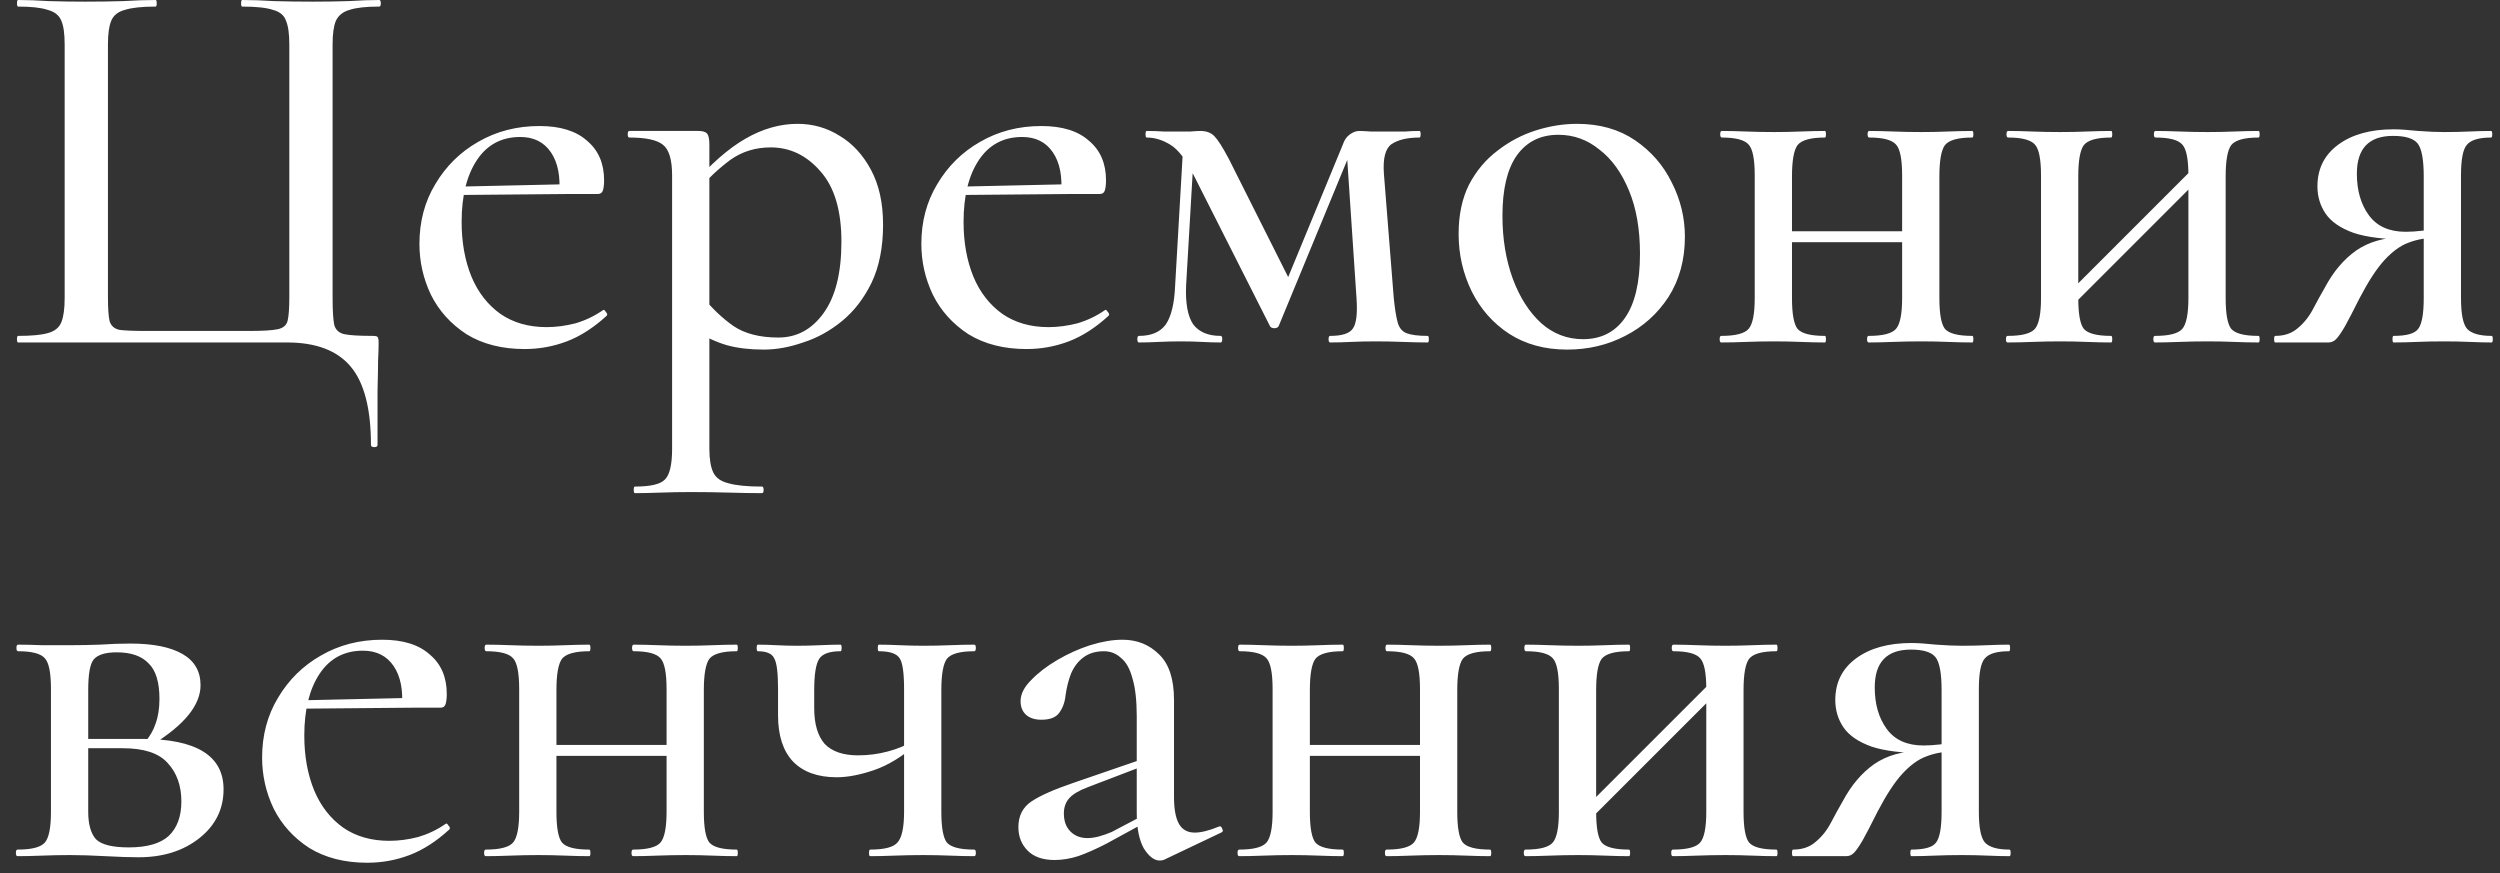 <?xml version="1.0" encoding="UTF-8"?> <svg xmlns="http://www.w3.org/2000/svg" width="146" height="51" viewBox="0 0 146 51" fill="none"><rect x="0" y="0" width="146" height="51" fill="#333333" stroke="none"/><path d="M21.664 25.984C21.664 23.872 21.269 22.347 20.48 21.408C19.691 20.469 18.453 20 16.768 20H1.056C1.013 20 0.992 19.936 0.992 19.808C0.992 19.68 1.013 19.616 1.056 19.616C1.824 19.616 2.4 19.563 2.784 19.456C3.189 19.349 3.456 19.136 3.584 18.816C3.712 18.496 3.776 18.027 3.776 17.408V2.592C3.776 1.973 3.712 1.515 3.584 1.216C3.456 0.896 3.189 0.683 2.784 0.576C2.4 0.448 1.824 0.384 1.056 0.384C1.013 0.384 0.992 0.32 0.992 0.192C0.992 0.064 1.013 0 1.056 0C1.589 0 2.187 0.021 2.848 0.064C3.531 0.085 4.235 0.096 4.96 0.096C5.771 0.096 6.517 0.085 7.2 0.064C7.904 0.021 8.533 0 9.088 0C9.131 0 9.152 0.064 9.152 0.192C9.152 0.32 9.131 0.384 9.088 0.384C8.299 0.384 7.701 0.448 7.296 0.576C6.891 0.683 6.624 0.896 6.496 1.216C6.368 1.515 6.304 1.973 6.304 2.592V17.344C6.304 18.005 6.336 18.475 6.4 18.752C6.485 19.029 6.677 19.2 6.976 19.264C7.296 19.307 7.819 19.328 8.544 19.328H14.528C15.317 19.328 15.872 19.296 16.192 19.232C16.533 19.168 16.736 18.997 16.8 18.72C16.864 18.443 16.896 17.984 16.896 17.344V2.592C16.896 1.973 16.832 1.515 16.704 1.216C16.597 0.896 16.341 0.683 15.936 0.576C15.552 0.448 14.955 0.384 14.144 0.384C14.101 0.384 14.08 0.32 14.08 0.192C14.08 0.064 14.101 0 14.144 0C14.699 0 15.317 0.021 16 0.064C16.704 0.085 17.461 0.096 18.272 0.096C18.997 0.096 19.691 0.085 20.352 0.064C21.035 0.021 21.632 0 22.144 0C22.208 0 22.24 0.064 22.24 0.192C22.24 0.32 22.208 0.384 22.144 0.384C21.376 0.384 20.8 0.448 20.416 0.576C20.032 0.683 19.765 0.896 19.616 1.216C19.488 1.515 19.424 1.973 19.424 2.592V17.408C19.424 18.133 19.456 18.656 19.52 18.976C19.605 19.275 19.808 19.456 20.128 19.52C20.448 19.584 20.992 19.616 21.76 19.616C21.931 19.616 22.027 19.637 22.048 19.68C22.091 19.723 22.112 19.829 22.112 20C22.112 20.32 22.101 20.672 22.08 21.056C22.08 21.461 22.069 22.037 22.048 22.784C22.048 23.531 22.048 24.597 22.048 25.984C22.048 26.069 21.984 26.112 21.856 26.112C21.728 26.112 21.664 26.069 21.664 25.984ZM30.639 20.384C29.316 20.384 28.186 20.096 27.247 19.52C26.33 18.923 25.636 18.155 25.167 17.216C24.719 16.277 24.495 15.285 24.495 14.24C24.495 12.939 24.804 11.776 25.423 10.752C26.042 9.707 26.874 8.885 27.919 8.288C28.986 7.669 30.18 7.36 31.503 7.36C32.719 7.36 33.647 7.648 34.287 8.224C34.948 8.779 35.279 9.547 35.279 10.528C35.279 10.763 35.258 10.955 35.215 11.104C35.172 11.253 35.076 11.328 34.927 11.328H32.655C32.74 10.304 32.58 9.493 32.175 8.896C31.77 8.299 31.172 8 30.383 8C29.295 8 28.452 8.448 27.855 9.344C27.258 10.24 26.959 11.445 26.959 12.96C26.959 14.155 27.151 15.221 27.535 16.16C27.919 17.077 28.484 17.803 29.231 18.336C29.978 18.848 30.874 19.104 31.919 19.104C32.474 19.104 33.039 19.029 33.615 18.88C34.191 18.709 34.724 18.453 35.215 18.112C35.258 18.069 35.311 18.101 35.375 18.208C35.46 18.293 35.482 18.368 35.439 18.432C34.671 19.136 33.892 19.637 33.103 19.936C32.314 20.235 31.492 20.384 30.639 20.384ZM26.223 11.392L26.191 10.912L33.391 10.752V11.328L26.223 11.392ZM37.075 28.8C37.033 28.8 37.011 28.736 37.011 28.608C37.011 28.48 37.033 28.416 37.075 28.416C37.993 28.416 38.579 28.277 38.835 28C39.113 27.723 39.251 27.125 39.251 26.208V10.24C39.251 9.323 39.07 8.725 38.707 8.448C38.366 8.171 37.715 8.032 36.755 8.032C36.691 8.032 36.659 7.968 36.659 7.84C36.659 7.712 36.691 7.648 36.755 7.648C37.225 7.648 37.705 7.648 38.195 7.648C38.707 7.648 39.187 7.648 39.635 7.648C40.083 7.648 40.467 7.648 40.787 7.648C41.043 7.648 41.214 7.701 41.299 7.808C41.385 7.915 41.427 8.128 41.427 8.448V26.208C41.427 26.805 41.502 27.264 41.651 27.584C41.801 27.904 42.099 28.117 42.547 28.224C42.995 28.352 43.646 28.416 44.499 28.416C44.563 28.416 44.595 28.48 44.595 28.608C44.595 28.736 44.563 28.8 44.499 28.8C43.923 28.8 43.283 28.789 42.579 28.768C41.875 28.747 41.129 28.736 40.339 28.736C39.742 28.736 39.155 28.747 38.579 28.768C38.003 28.789 37.502 28.8 37.075 28.8ZM44.595 20.416C43.785 20.416 43.07 20.331 42.451 20.16C41.854 19.989 41.161 19.669 40.371 19.2L41.075 17.376C41.609 18.037 42.195 18.592 42.835 19.04C43.497 19.488 44.371 19.712 45.459 19.712C46.526 19.712 47.401 19.243 48.083 18.304C48.787 17.344 49.139 15.947 49.139 14.112C49.139 12.299 48.734 10.933 47.923 10.016C47.113 9.077 46.142 8.608 45.011 8.608C44.115 8.608 43.326 8.853 42.643 9.344C41.982 9.835 41.342 10.432 40.723 11.136L40.403 10.848C41.491 9.589 42.537 8.672 43.539 8.096C44.542 7.52 45.555 7.232 46.579 7.232C47.475 7.232 48.297 7.467 49.043 7.936C49.79 8.384 50.398 9.045 50.867 9.92C51.337 10.795 51.571 11.861 51.571 13.12C51.571 14.443 51.347 15.573 50.899 16.512C50.451 17.429 49.875 18.176 49.171 18.752C48.467 19.328 47.71 19.744 46.899 20C46.11 20.277 45.342 20.416 44.595 20.416ZM59.952 20.384C58.629 20.384 57.498 20.096 56.559 19.52C55.642 18.923 54.949 18.155 54.48 17.216C54.032 16.277 53.807 15.285 53.807 14.24C53.807 12.939 54.117 11.776 54.736 10.752C55.354 9.707 56.186 8.885 57.231 8.288C58.298 7.669 59.493 7.36 60.816 7.36C62.032 7.36 62.959 7.648 63.599 8.224C64.261 8.779 64.591 9.547 64.591 10.528C64.591 10.763 64.57 10.955 64.528 11.104C64.485 11.253 64.389 11.328 64.24 11.328H61.968C62.053 10.304 61.893 9.493 61.487 8.896C61.082 8.299 60.485 8 59.696 8C58.608 8 57.765 8.448 57.167 9.344C56.57 10.24 56.272 11.445 56.272 12.96C56.272 14.155 56.464 15.221 56.847 16.16C57.231 17.077 57.797 17.803 58.544 18.336C59.29 18.848 60.186 19.104 61.231 19.104C61.786 19.104 62.352 19.029 62.928 18.88C63.504 18.709 64.037 18.453 64.528 18.112C64.57 18.069 64.624 18.101 64.688 18.208C64.773 18.293 64.794 18.368 64.751 18.432C63.983 19.136 63.205 19.637 62.416 19.936C61.626 20.235 60.805 20.384 59.952 20.384ZM55.535 11.392L55.504 10.912L62.703 10.752V11.328L55.535 11.392ZM68.628 16.672L69.108 8.352L69.748 8.448L69.268 16.672C69.225 17.717 69.364 18.475 69.684 18.944C70.025 19.392 70.558 19.616 71.284 19.616C71.348 19.616 71.38 19.68 71.38 19.808C71.38 19.936 71.348 20 71.284 20C70.942 20 70.58 19.989 70.196 19.968C69.812 19.947 69.396 19.936 68.948 19.936C68.521 19.936 68.094 19.947 67.668 19.968C67.262 19.989 66.878 20 66.516 20C66.452 20 66.42 19.936 66.42 19.808C66.42 19.68 66.452 19.616 66.516 19.616C67.241 19.616 67.764 19.392 68.084 18.944C68.404 18.475 68.585 17.717 68.628 16.672ZM83.38 19.616C83.422 19.616 83.444 19.68 83.444 19.808C83.444 19.936 83.422 20 83.38 20C82.953 20 82.473 19.989 81.94 19.968C81.406 19.947 80.873 19.936 80.34 19.936C79.806 19.936 79.326 19.947 78.9 19.968C78.473 19.989 78.068 20 77.684 20C77.62 20 77.588 19.936 77.588 19.808C77.588 19.68 77.62 19.616 77.684 19.616C78.366 19.616 78.804 19.477 78.996 19.2C79.209 18.923 79.284 18.325 79.22 17.408L78.644 8.8L79.22 8.032L74.676 19.04C74.633 19.125 74.548 19.168 74.42 19.168C74.292 19.168 74.206 19.125 74.164 19.04L69.748 10.304C69.278 9.344 68.809 8.725 68.34 8.448C67.892 8.171 67.433 8.032 66.964 8.032C66.921 8.032 66.9 7.968 66.9 7.84C66.9 7.712 66.921 7.648 66.964 7.648C67.326 7.648 67.657 7.659 67.956 7.68C68.254 7.68 68.5 7.68 68.692 7.68C68.99 7.68 69.268 7.68 69.524 7.68C69.78 7.659 69.972 7.648 70.1 7.648C70.462 7.648 70.74 7.755 70.932 7.968C71.124 8.16 71.401 8.597 71.764 9.28L75.444 16.608L74.42 18.144L78.42 8.448C78.505 8.192 78.633 8 78.804 7.872C78.996 7.723 79.188 7.648 79.38 7.648C79.508 7.648 79.732 7.659 80.052 7.68C80.372 7.68 80.702 7.68 81.044 7.68C81.47 7.68 81.812 7.68 82.068 7.68C82.324 7.659 82.601 7.648 82.9 7.648C82.942 7.648 82.964 7.712 82.964 7.84C82.964 7.968 82.942 8.032 82.9 8.032C82.196 8.032 81.652 8.16 81.268 8.416C80.905 8.672 80.756 9.248 80.82 10.144L81.396 17.408C81.46 18.027 81.534 18.496 81.62 18.816C81.705 19.136 81.876 19.349 82.132 19.456C82.409 19.563 82.825 19.616 83.38 19.616ZM91.519 20.416C90.217 20.416 89.087 20.107 88.126 19.488C87.188 18.869 86.463 18.048 85.951 17.024C85.439 15.979 85.183 14.859 85.183 13.664C85.183 12.555 85.385 11.595 85.79 10.784C86.217 9.973 86.772 9.312 87.454 8.8C88.137 8.267 88.884 7.872 89.695 7.616C90.505 7.36 91.305 7.232 92.094 7.232C93.417 7.232 94.548 7.552 95.487 8.192C96.425 8.832 97.14 9.653 97.63 10.656C98.142 11.659 98.398 12.715 98.398 13.824C98.398 15.168 98.079 16.341 97.439 17.344C96.799 18.325 95.956 19.083 94.91 19.616C93.886 20.149 92.756 20.416 91.519 20.416ZM92.447 19.808C93.492 19.808 94.302 19.403 94.879 18.592C95.476 17.76 95.775 16.501 95.775 14.816C95.775 13.387 95.561 12.16 95.135 11.136C94.708 10.091 94.132 9.291 93.406 8.736C92.703 8.16 91.903 7.872 91.007 7.872C89.961 7.872 89.15 8.277 88.575 9.088C88.02 9.877 87.743 11.051 87.743 12.608C87.743 13.952 87.945 15.179 88.35 16.288C88.756 17.376 89.311 18.24 90.014 18.88C90.719 19.499 91.529 19.808 92.447 19.808ZM103.5 14.144V13.504H112.108V14.144H103.5ZM102.476 17.408V10.24C102.476 9.301 102.359 8.704 102.124 8.448C101.889 8.171 101.367 8.032 100.556 8.032C100.492 8.032 100.46 7.968 100.46 7.84C100.46 7.712 100.492 7.648 100.556 7.648C100.961 7.648 101.431 7.659 101.964 7.68C102.497 7.701 103.041 7.712 103.596 7.712C104.129 7.712 104.652 7.701 105.164 7.68C105.697 7.659 106.167 7.648 106.572 7.648C106.615 7.648 106.636 7.712 106.636 7.84C106.636 7.968 106.615 8.032 106.572 8.032C105.74 8.032 105.207 8.181 104.972 8.48C104.759 8.779 104.652 9.387 104.652 10.304V17.408C104.652 18.325 104.759 18.923 104.972 19.2C105.207 19.477 105.74 19.616 106.572 19.616C106.615 19.616 106.636 19.68 106.636 19.808C106.636 19.936 106.615 20 106.572 20C106.145 20 105.676 19.989 105.164 19.968C104.652 19.947 104.129 19.936 103.596 19.936C103.041 19.936 102.497 19.947 101.964 19.968C101.431 19.989 100.951 20 100.524 20C100.46 20 100.428 19.936 100.428 19.808C100.428 19.68 100.46 19.616 100.524 19.616C101.356 19.616 101.889 19.477 102.124 19.2C102.359 18.923 102.476 18.325 102.476 17.408ZM111.084 17.408V10.24C111.084 9.301 110.967 8.704 110.732 8.448C110.497 8.171 109.975 8.032 109.164 8.032C109.1 8.032 109.068 7.968 109.068 7.84C109.068 7.712 109.1 7.648 109.164 7.648C109.569 7.648 110.039 7.659 110.572 7.68C111.105 7.701 111.649 7.712 112.204 7.712C112.737 7.712 113.26 7.701 113.772 7.68C114.305 7.659 114.775 7.648 115.18 7.648C115.223 7.648 115.244 7.712 115.244 7.84C115.244 7.968 115.223 8.032 115.18 8.032C114.348 8.032 113.815 8.181 113.58 8.48C113.367 8.779 113.26 9.387 113.26 10.304V17.408C113.26 18.325 113.367 18.923 113.58 19.2C113.815 19.477 114.348 19.616 115.18 19.616C115.223 19.616 115.244 19.68 115.244 19.808C115.244 19.936 115.223 20 115.18 20C114.753 20 114.284 19.989 113.772 19.968C113.26 19.947 112.737 19.936 112.204 19.936C111.649 19.936 111.095 19.947 110.54 19.968C110.007 19.989 109.537 20 109.132 20C109.068 20 109.036 19.936 109.036 19.808C109.036 19.68 109.068 19.616 109.132 19.616C109.964 19.616 110.497 19.477 110.732 19.2C110.967 18.923 111.084 18.325 111.084 17.408ZM120.283 18.592L119.803 18.112L128.507 9.408L128.987 9.888L120.283 18.592ZM119.195 17.408V10.24C119.195 9.301 119.077 8.704 118.843 8.448C118.608 8.171 118.085 8.032 117.275 8.032C117.211 8.032 117.179 7.968 117.179 7.84C117.179 7.712 117.211 7.648 117.275 7.648C117.68 7.648 118.149 7.659 118.683 7.68C119.216 7.701 119.76 7.712 120.315 7.712C120.848 7.712 121.371 7.701 121.883 7.68C122.416 7.659 122.885 7.648 123.291 7.648C123.333 7.648 123.355 7.712 123.355 7.84C123.355 7.968 123.333 8.032 123.291 8.032C122.459 8.032 121.925 8.181 121.691 8.48C121.477 8.779 121.371 9.387 121.371 10.304V17.408C121.371 18.325 121.477 18.923 121.691 19.2C121.925 19.477 122.459 19.616 123.291 19.616C123.333 19.616 123.355 19.68 123.355 19.808C123.355 19.936 123.333 20 123.291 20C122.864 20 122.395 19.989 121.883 19.968C121.371 19.947 120.848 19.936 120.315 19.936C119.76 19.936 119.216 19.947 118.683 19.968C118.149 19.989 117.669 20 117.243 20C117.179 20 117.147 19.936 117.147 19.808C117.147 19.68 117.179 19.616 117.243 19.616C118.075 19.616 118.608 19.477 118.843 19.2C119.077 18.923 119.195 18.325 119.195 17.408ZM127.803 17.408V10.24C127.803 9.301 127.685 8.704 127.451 8.448C127.216 8.171 126.693 8.032 125.883 8.032C125.819 8.032 125.787 7.968 125.787 7.84C125.787 7.712 125.819 7.648 125.883 7.648C126.288 7.648 126.757 7.659 127.291 7.68C127.824 7.701 128.368 7.712 128.923 7.712C129.456 7.712 129.979 7.701 130.491 7.68C131.024 7.659 131.493 7.648 131.899 7.648C131.941 7.648 131.963 7.712 131.963 7.84C131.963 7.968 131.941 8.032 131.899 8.032C131.067 8.032 130.533 8.181 130.299 8.48C130.085 8.779 129.979 9.387 129.979 10.304V17.408C129.979 18.325 130.085 18.923 130.299 19.2C130.533 19.477 131.067 19.616 131.899 19.616C131.941 19.616 131.963 19.68 131.963 19.808C131.963 19.936 131.941 20 131.899 20C131.472 20 131.003 19.989 130.491 19.968C129.979 19.947 129.456 19.936 128.923 19.936C128.368 19.936 127.813 19.947 127.259 19.968C126.725 19.989 126.256 20 125.851 20C125.787 20 125.755 19.936 125.755 19.808C125.755 19.68 125.787 19.616 125.851 19.616C126.683 19.616 127.216 19.477 127.451 19.2C127.685 18.923 127.803 18.325 127.803 17.408ZM145.514 19.616C145.556 19.616 145.578 19.68 145.578 19.808C145.578 19.936 145.556 20 145.514 20C145.151 20 144.724 19.989 144.234 19.968C143.764 19.947 143.263 19.936 142.73 19.936C142.154 19.936 141.62 19.947 141.13 19.968C140.66 19.989 140.212 20 139.786 20C139.743 20 139.722 19.936 139.722 19.808C139.722 19.68 139.743 19.616 139.786 19.616C140.554 19.616 141.034 19.477 141.226 19.2C141.439 18.923 141.546 18.325 141.546 17.408V13.824L142.25 13.888C141.674 13.888 141.14 13.984 140.65 14.176C140.18 14.347 139.711 14.688 139.242 15.2C138.794 15.691 138.314 16.427 137.802 17.408C137.439 18.133 137.151 18.688 136.938 19.072C136.724 19.435 136.554 19.68 136.426 19.808C136.298 19.936 136.148 20 135.978 20H132.873C132.831 20 132.809 19.936 132.809 19.808C132.809 19.68 132.831 19.616 132.873 19.616C133.407 19.616 133.844 19.467 134.186 19.168C134.548 18.869 134.847 18.496 135.082 18.048C135.316 17.6 135.551 17.173 135.786 16.768C136.276 15.851 136.884 15.136 137.61 14.624C138.356 14.112 139.274 13.856 140.362 13.856L140.586 13.984C139.263 13.984 138.218 13.856 137.45 13.6C136.682 13.323 136.138 12.949 135.818 12.48C135.498 12.011 135.338 11.477 135.338 10.88C135.338 9.856 135.743 9.045 136.554 8.448C137.364 7.851 138.442 7.552 139.786 7.552C140.148 7.552 140.628 7.584 141.226 7.648C141.823 7.691 142.324 7.712 142.73 7.712C143.263 7.712 143.754 7.701 144.202 7.68C144.671 7.659 145.098 7.648 145.482 7.648C145.524 7.648 145.546 7.712 145.546 7.84C145.546 7.968 145.524 8.032 145.482 8.032C144.778 8.032 144.308 8.171 144.074 8.448C143.839 8.704 143.722 9.301 143.722 10.24V17.408C143.722 18.325 143.839 18.923 144.074 19.2C144.33 19.477 144.81 19.616 145.514 19.616ZM137.641 10.144C137.641 11.125 137.876 11.936 138.346 12.576C138.815 13.216 139.53 13.536 140.49 13.536C140.788 13.536 141.119 13.515 141.482 13.472C141.844 13.429 142.132 13.387 142.345 13.344L141.546 13.632V10.304C141.546 9.323 141.428 8.683 141.194 8.384C140.959 8.085 140.479 7.936 139.754 7.936C138.346 7.936 137.641 8.672 137.641 10.144ZM4.096 37.68C4.651 37.68 5.227 37.669 5.824 37.648C6.443 37.605 7.04 37.584 7.616 37.584C8.939 37.584 9.952 37.787 10.656 38.192C11.36 38.597 11.712 39.205 11.712 40.016C11.712 41.168 10.784 42.32 8.928 43.472L8.512 43.28C8.768 42.981 8.96 42.64 9.088 42.256C9.237 41.851 9.312 41.371 9.312 40.816C9.312 39.835 9.099 39.141 8.672 38.736C8.267 38.309 7.648 38.096 6.816 38.096C6.155 38.096 5.707 38.235 5.472 38.512C5.259 38.768 5.152 39.365 5.152 40.304V47.408C5.152 48.133 5.301 48.667 5.6 49.008C5.92 49.328 6.56 49.488 7.52 49.488C8.587 49.488 9.365 49.264 9.856 48.816C10.347 48.347 10.592 47.675 10.592 46.8C10.592 45.883 10.325 45.136 9.792 44.56C9.28 43.984 8.405 43.696 7.168 43.696H4.224L4.192 43.152H8.288C11.467 43.152 13.056 44.133 13.056 46.096C13.056 47.248 12.587 48.197 11.648 48.944C10.709 49.691 9.525 50.064 8.096 50.064C7.584 50.064 6.933 50.043 6.144 50C5.376 49.957 4.693 49.936 4.096 49.936C3.541 49.936 2.997 49.947 2.464 49.968C1.931 49.989 1.451 50 1.024 50C0.96 50 0.928 49.936 0.928 49.808C0.928 49.68 0.96 49.616 1.024 49.616C1.856 49.616 2.389 49.477 2.624 49.2C2.859 48.923 2.976 48.325 2.976 47.408V40.24C2.976 39.301 2.859 38.704 2.624 38.448C2.389 38.171 1.867 38.032 1.056 38.032C0.992 38.032 0.96 37.968 0.96 37.84C0.96 37.712 0.992 37.648 1.056 37.648C1.461 37.648 1.931 37.659 2.464 37.68C2.997 37.68 3.541 37.68 4.096 37.68ZM21.451 50.384C20.129 50.384 18.998 50.096 18.059 49.52C17.142 48.923 16.449 48.155 15.979 47.216C15.531 46.277 15.307 45.285 15.307 44.24C15.307 42.939 15.617 41.776 16.235 40.752C16.854 39.707 17.686 38.885 18.732 38.288C19.798 37.669 20.993 37.36 22.316 37.36C23.532 37.36 24.459 37.648 25.099 38.224C25.761 38.779 26.091 39.547 26.091 40.528C26.091 40.763 26.07 40.955 26.027 41.104C25.985 41.253 25.889 41.328 25.739 41.328H23.468C23.553 40.304 23.393 39.493 22.988 38.896C22.582 38.299 21.985 38 21.195 38C20.108 38 19.265 38.448 18.668 39.344C18.07 40.24 17.771 41.445 17.771 42.96C17.771 44.155 17.963 45.221 18.348 46.16C18.732 47.077 19.297 47.803 20.044 48.336C20.79 48.848 21.686 49.104 22.732 49.104C23.286 49.104 23.852 49.029 24.427 48.88C25.003 48.709 25.537 48.453 26.027 48.112C26.07 48.069 26.123 48.101 26.188 48.208C26.273 48.293 26.294 48.368 26.252 48.432C25.483 49.136 24.705 49.637 23.916 49.936C23.126 50.235 22.305 50.384 21.451 50.384ZM17.035 41.392L17.003 40.912L24.203 40.752V41.328L17.035 41.392ZM31.344 44.144V43.504H39.952V44.144H31.344ZM30.32 47.408V40.24C30.32 39.301 30.202 38.704 29.968 38.448C29.733 38.171 29.21 38.032 28.4 38.032C28.336 38.032 28.304 37.968 28.304 37.84C28.304 37.712 28.336 37.648 28.4 37.648C28.805 37.648 29.274 37.659 29.808 37.68C30.341 37.701 30.885 37.712 31.44 37.712C31.973 37.712 32.496 37.701 33.008 37.68C33.541 37.659 34.01 37.648 34.416 37.648C34.458 37.648 34.48 37.712 34.48 37.84C34.48 37.968 34.458 38.032 34.416 38.032C33.584 38.032 33.05 38.181 32.816 38.48C32.602 38.779 32.496 39.387 32.496 40.304V47.408C32.496 48.325 32.602 48.923 32.816 49.2C33.05 49.477 33.584 49.616 34.416 49.616C34.458 49.616 34.48 49.68 34.48 49.808C34.48 49.936 34.458 50 34.416 50C33.989 50 33.52 49.989 33.008 49.968C32.496 49.947 31.973 49.936 31.44 49.936C30.885 49.936 30.341 49.947 29.808 49.968C29.274 49.989 28.794 50 28.368 50C28.304 50 28.272 49.936 28.272 49.808C28.272 49.68 28.304 49.616 28.368 49.616C29.2 49.616 29.733 49.477 29.968 49.2C30.202 48.923 30.32 48.325 30.32 47.408ZM38.928 47.408V40.24C38.928 39.301 38.81 38.704 38.576 38.448C38.341 38.171 37.818 38.032 37.008 38.032C36.944 38.032 36.912 37.968 36.912 37.84C36.912 37.712 36.944 37.648 37.008 37.648C37.413 37.648 37.882 37.659 38.416 37.68C38.949 37.701 39.493 37.712 40.048 37.712C40.581 37.712 41.104 37.701 41.616 37.68C42.149 37.659 42.618 37.648 43.024 37.648C43.066 37.648 43.088 37.712 43.088 37.84C43.088 37.968 43.066 38.032 43.024 38.032C42.192 38.032 41.658 38.181 41.424 38.48C41.21 38.779 41.104 39.387 41.104 40.304V47.408C41.104 48.325 41.21 48.923 41.424 49.2C41.658 49.477 42.192 49.616 43.024 49.616C43.066 49.616 43.088 49.68 43.088 49.808C43.088 49.936 43.066 50 43.024 50C42.597 50 42.128 49.989 41.616 49.968C41.104 49.947 40.581 49.936 40.048 49.936C39.493 49.936 38.938 49.947 38.384 49.968C37.85 49.989 37.381 50 36.976 50C36.912 50 36.88 49.936 36.88 49.808C36.88 49.68 36.912 49.616 36.976 49.616C37.808 49.616 38.341 49.477 38.576 49.2C38.81 48.923 38.928 48.325 38.928 47.408ZM52.798 47.408V40.24C52.798 39.301 52.713 38.704 52.542 38.448C52.372 38.171 51.967 38.032 51.327 38.032C51.284 38.032 51.263 37.968 51.263 37.84C51.263 37.712 51.284 37.648 51.327 37.648C51.668 37.648 52.073 37.659 52.542 37.68C53.012 37.701 53.471 37.712 53.919 37.712C54.452 37.712 54.974 37.701 55.486 37.68C56.02 37.659 56.489 37.648 56.895 37.648C56.959 37.648 56.99 37.712 56.99 37.84C56.99 37.968 56.959 38.032 56.895 38.032C56.062 38.032 55.529 38.181 55.294 38.48C55.081 38.779 54.974 39.387 54.974 40.304V47.408C54.974 48.325 55.081 48.923 55.294 49.2C55.529 49.477 56.062 49.616 56.895 49.616C56.959 49.616 56.99 49.68 56.99 49.808C56.99 49.936 56.959 50 56.895 50C56.468 50 55.998 49.989 55.486 49.968C54.974 49.947 54.452 49.936 53.919 49.936C53.364 49.936 52.809 49.947 52.255 49.968C51.721 49.989 51.241 50 50.815 50C50.772 50 50.751 49.936 50.751 49.808C50.751 49.68 50.772 49.616 50.815 49.616C51.647 49.616 52.18 49.477 52.414 49.2C52.67 48.923 52.798 48.325 52.798 47.408ZM47.55 40.304C47.55 40.496 47.55 40.688 47.55 40.88C47.55 41.051 47.55 41.211 47.55 41.36C47.55 42.277 47.753 42.971 48.158 43.44C48.585 43.888 49.236 44.112 50.111 44.112C50.708 44.112 51.284 44.037 51.839 43.888C52.414 43.739 52.926 43.525 53.374 43.248L53.471 43.504C52.66 44.208 51.849 44.699 51.038 44.976C50.228 45.253 49.502 45.392 48.862 45.392C47.753 45.392 46.9 45.083 46.303 44.464C45.727 43.845 45.438 42.949 45.438 41.776V40.24C45.438 39.301 45.364 38.704 45.215 38.448C45.087 38.171 44.767 38.032 44.255 38.032C44.212 38.032 44.191 37.968 44.191 37.84C44.191 37.712 44.212 37.648 44.255 37.648C44.596 37.648 44.959 37.659 45.343 37.68C45.727 37.701 46.132 37.712 46.559 37.712C47.007 37.712 47.455 37.701 47.903 37.68C48.35 37.659 48.745 37.648 49.087 37.648C49.129 37.648 49.151 37.712 49.151 37.84C49.151 37.968 49.129 38.032 49.087 38.032C48.447 38.032 48.031 38.181 47.839 38.48C47.647 38.779 47.55 39.387 47.55 40.304ZM68.018 50.192C67.933 50.235 67.837 50.256 67.73 50.256C67.41 50.256 67.101 50.021 66.802 49.552C66.525 49.061 66.386 48.368 66.386 47.472V41.84C66.386 40.901 66.301 40.155 66.13 39.6C65.981 39.045 65.757 38.651 65.458 38.416C65.181 38.16 64.85 38.032 64.466 38.032C63.997 38.032 63.602 38.149 63.282 38.384C62.962 38.619 62.717 38.939 62.546 39.344C62.397 39.728 62.29 40.155 62.226 40.624C62.184 41.029 62.056 41.371 61.842 41.648C61.65 41.904 61.309 42.032 60.818 42.032C60.434 42.032 60.136 41.936 59.922 41.744C59.709 41.552 59.602 41.285 59.602 40.944C59.602 40.539 59.805 40.133 60.21 39.728C60.616 39.301 61.128 38.907 61.746 38.544C62.365 38.181 63.005 37.893 63.666 37.68C64.349 37.467 64.978 37.36 65.554 37.36C66.408 37.36 67.122 37.648 67.698 38.224C68.274 38.779 68.562 39.664 68.562 40.88V46.544C68.562 47.248 68.658 47.771 68.85 48.112C69.042 48.453 69.352 48.624 69.778 48.624C70.141 48.624 70.61 48.507 71.186 48.272C71.272 48.229 71.336 48.272 71.378 48.4C71.442 48.507 71.421 48.581 71.314 48.624L68.018 50.192ZM61.586 50.224C60.904 50.224 60.381 50.043 60.018 49.68C59.656 49.317 59.474 48.859 59.474 48.304C59.474 47.643 59.73 47.141 60.242 46.8C60.754 46.459 61.576 46.096 62.706 45.712L66.706 44.336L66.802 44.72L63.538 45.968C63.026 46.16 62.664 46.373 62.45 46.608C62.237 46.843 62.13 47.141 62.13 47.504C62.13 47.952 62.258 48.304 62.514 48.56C62.77 48.816 63.101 48.944 63.506 48.944C63.72 48.944 63.944 48.912 64.178 48.848C64.413 48.784 64.658 48.699 64.914 48.592L67.346 47.312L67.378 47.76L64.626 49.264C64.008 49.584 63.453 49.829 62.962 50C62.493 50.149 62.034 50.224 61.586 50.224ZM75.344 44.144V43.504H83.952V44.144H75.344ZM74.32 47.408V40.24C74.32 39.301 74.202 38.704 73.968 38.448C73.733 38.171 73.21 38.032 72.4 38.032C72.336 38.032 72.304 37.968 72.304 37.84C72.304 37.712 72.336 37.648 72.4 37.648C72.805 37.648 73.274 37.659 73.808 37.68C74.341 37.701 74.885 37.712 75.44 37.712C75.973 37.712 76.496 37.701 77.008 37.68C77.541 37.659 78.01 37.648 78.416 37.648C78.458 37.648 78.48 37.712 78.48 37.84C78.48 37.968 78.458 38.032 78.416 38.032C77.584 38.032 77.05 38.181 76.816 38.48C76.602 38.779 76.496 39.387 76.496 40.304V47.408C76.496 48.325 76.602 48.923 76.816 49.2C77.05 49.477 77.584 49.616 78.416 49.616C78.458 49.616 78.48 49.68 78.48 49.808C78.48 49.936 78.458 50 78.416 50C77.989 50 77.52 49.989 77.008 49.968C76.496 49.947 75.973 49.936 75.44 49.936C74.885 49.936 74.341 49.947 73.808 49.968C73.274 49.989 72.794 50 72.368 50C72.304 50 72.272 49.936 72.272 49.808C72.272 49.68 72.304 49.616 72.368 49.616C73.2 49.616 73.733 49.477 73.968 49.2C74.202 48.923 74.32 48.325 74.32 47.408ZM82.928 47.408V40.24C82.928 39.301 82.81 38.704 82.576 38.448C82.341 38.171 81.818 38.032 81.008 38.032C80.944 38.032 80.912 37.968 80.912 37.84C80.912 37.712 80.944 37.648 81.008 37.648C81.413 37.648 81.882 37.659 82.416 37.68C82.949 37.701 83.493 37.712 84.048 37.712C84.581 37.712 85.104 37.701 85.616 37.68C86.149 37.659 86.618 37.648 87.024 37.648C87.066 37.648 87.088 37.712 87.088 37.84C87.088 37.968 87.066 38.032 87.024 38.032C86.192 38.032 85.658 38.181 85.424 38.48C85.21 38.779 85.104 39.387 85.104 40.304V47.408C85.104 48.325 85.21 48.923 85.424 49.2C85.658 49.477 86.192 49.616 87.024 49.616C87.066 49.616 87.088 49.68 87.088 49.808C87.088 49.936 87.066 50 87.024 50C86.597 50 86.128 49.989 85.616 49.968C85.104 49.947 84.581 49.936 84.048 49.936C83.493 49.936 82.938 49.947 82.384 49.968C81.85 49.989 81.381 50 80.976 50C80.912 50 80.88 49.936 80.88 49.808C80.88 49.68 80.912 49.616 80.976 49.616C81.808 49.616 82.341 49.477 82.576 49.2C82.81 48.923 82.928 48.325 82.928 47.408ZM92.126 48.592L91.647 48.112L100.351 39.408L100.831 39.888L92.126 48.592ZM91.038 47.408V40.24C91.038 39.301 90.921 38.704 90.686 38.448C90.452 38.171 89.929 38.032 89.118 38.032C89.055 38.032 89.022 37.968 89.022 37.84C89.022 37.712 89.055 37.648 89.118 37.648C89.524 37.648 89.993 37.659 90.526 37.68C91.06 37.701 91.604 37.712 92.159 37.712C92.692 37.712 93.215 37.701 93.727 37.68C94.26 37.659 94.729 37.648 95.135 37.648C95.177 37.648 95.198 37.712 95.198 37.84C95.198 37.968 95.177 38.032 95.135 38.032C94.302 38.032 93.769 38.181 93.534 38.48C93.321 38.779 93.215 39.387 93.215 40.304V47.408C93.215 48.325 93.321 48.923 93.534 49.2C93.769 49.477 94.302 49.616 95.135 49.616C95.177 49.616 95.198 49.68 95.198 49.808C95.198 49.936 95.177 50 95.135 50C94.708 50 94.239 49.989 93.727 49.968C93.215 49.947 92.692 49.936 92.159 49.936C91.604 49.936 91.06 49.947 90.526 49.968C89.993 49.989 89.513 50 89.087 50C89.022 50 88.99 49.936 88.99 49.808C88.99 49.68 89.022 49.616 89.087 49.616C89.918 49.616 90.452 49.477 90.686 49.2C90.921 48.923 91.038 48.325 91.038 47.408ZM99.647 47.408V40.24C99.647 39.301 99.529 38.704 99.294 38.448C99.06 38.171 98.537 38.032 97.727 38.032C97.662 38.032 97.63 37.968 97.63 37.84C97.63 37.712 97.662 37.648 97.727 37.648C98.132 37.648 98.601 37.659 99.135 37.68C99.668 37.701 100.212 37.712 100.767 37.712C101.3 37.712 101.823 37.701 102.335 37.68C102.868 37.659 103.337 37.648 103.743 37.648C103.785 37.648 103.807 37.712 103.807 37.84C103.807 37.968 103.785 38.032 103.743 38.032C102.911 38.032 102.377 38.181 102.143 38.48C101.929 38.779 101.823 39.387 101.823 40.304V47.408C101.823 48.325 101.929 48.923 102.143 49.2C102.377 49.477 102.911 49.616 103.743 49.616C103.785 49.616 103.807 49.68 103.807 49.808C103.807 49.936 103.785 50 103.743 50C103.316 50 102.847 49.989 102.335 49.968C101.823 49.947 101.3 49.936 100.767 49.936C100.212 49.936 99.657 49.947 99.103 49.968C98.569 49.989 98.1 50 97.695 50C97.63 50 97.599 49.936 97.599 49.808C97.599 49.68 97.63 49.616 97.695 49.616C98.526 49.616 99.06 49.477 99.294 49.2C99.529 48.923 99.647 48.325 99.647 47.408ZM117.357 49.616C117.4 49.616 117.421 49.68 117.421 49.808C117.421 49.936 117.4 50 117.357 50C116.995 50 116.568 49.989 116.077 49.968C115.608 49.947 115.107 49.936 114.573 49.936C113.997 49.936 113.464 49.947 112.973 49.968C112.504 49.989 112.056 50 111.629 50C111.587 50 111.565 49.936 111.565 49.808C111.565 49.68 111.587 49.616 111.629 49.616C112.397 49.616 112.877 49.477 113.069 49.2C113.283 48.923 113.389 48.325 113.389 47.408V43.824L114.093 43.888C113.517 43.888 112.984 43.984 112.493 44.176C112.024 44.347 111.555 44.688 111.085 45.2C110.637 45.691 110.157 46.427 109.645 47.408C109.283 48.133 108.995 48.688 108.781 49.072C108.568 49.435 108.397 49.68 108.269 49.808C108.141 49.936 107.992 50 107.821 50H104.717C104.675 50 104.653 49.936 104.653 49.808C104.653 49.68 104.675 49.616 104.717 49.616C105.251 49.616 105.688 49.467 106.029 49.168C106.392 48.869 106.691 48.496 106.925 48.048C107.16 47.6 107.395 47.173 107.629 46.768C108.12 45.851 108.728 45.136 109.453 44.624C110.2 44.112 111.117 43.856 112.205 43.856L112.429 43.984C111.107 43.984 110.061 43.856 109.293 43.6C108.525 43.323 107.981 42.949 107.661 42.48C107.341 42.011 107.181 41.477 107.181 40.88C107.181 39.856 107.587 39.045 108.397 38.448C109.208 37.851 110.285 37.552 111.629 37.552C111.992 37.552 112.472 37.584 113.069 37.648C113.667 37.691 114.168 37.712 114.573 37.712C115.107 37.712 115.597 37.701 116.045 37.68C116.515 37.659 116.941 37.648 117.325 37.648C117.368 37.648 117.389 37.712 117.389 37.84C117.389 37.968 117.368 38.032 117.325 38.032C116.621 38.032 116.152 38.171 115.917 38.448C115.683 38.704 115.565 39.301 115.565 40.24V47.408C115.565 48.325 115.683 48.923 115.917 49.2C116.173 49.477 116.653 49.616 117.357 49.616ZM109.485 40.144C109.485 41.125 109.72 41.936 110.189 42.576C110.659 43.216 111.373 43.536 112.333 43.536C112.632 43.536 112.963 43.515 113.325 43.472C113.688 43.429 113.976 43.387 114.189 43.344L113.389 43.632V40.304C113.389 39.323 113.272 38.683 113.037 38.384C112.803 38.085 112.323 37.936 111.597 37.936C110.189 37.936 109.485 38.672 109.485 40.144Z" fill="white"></path></svg> 